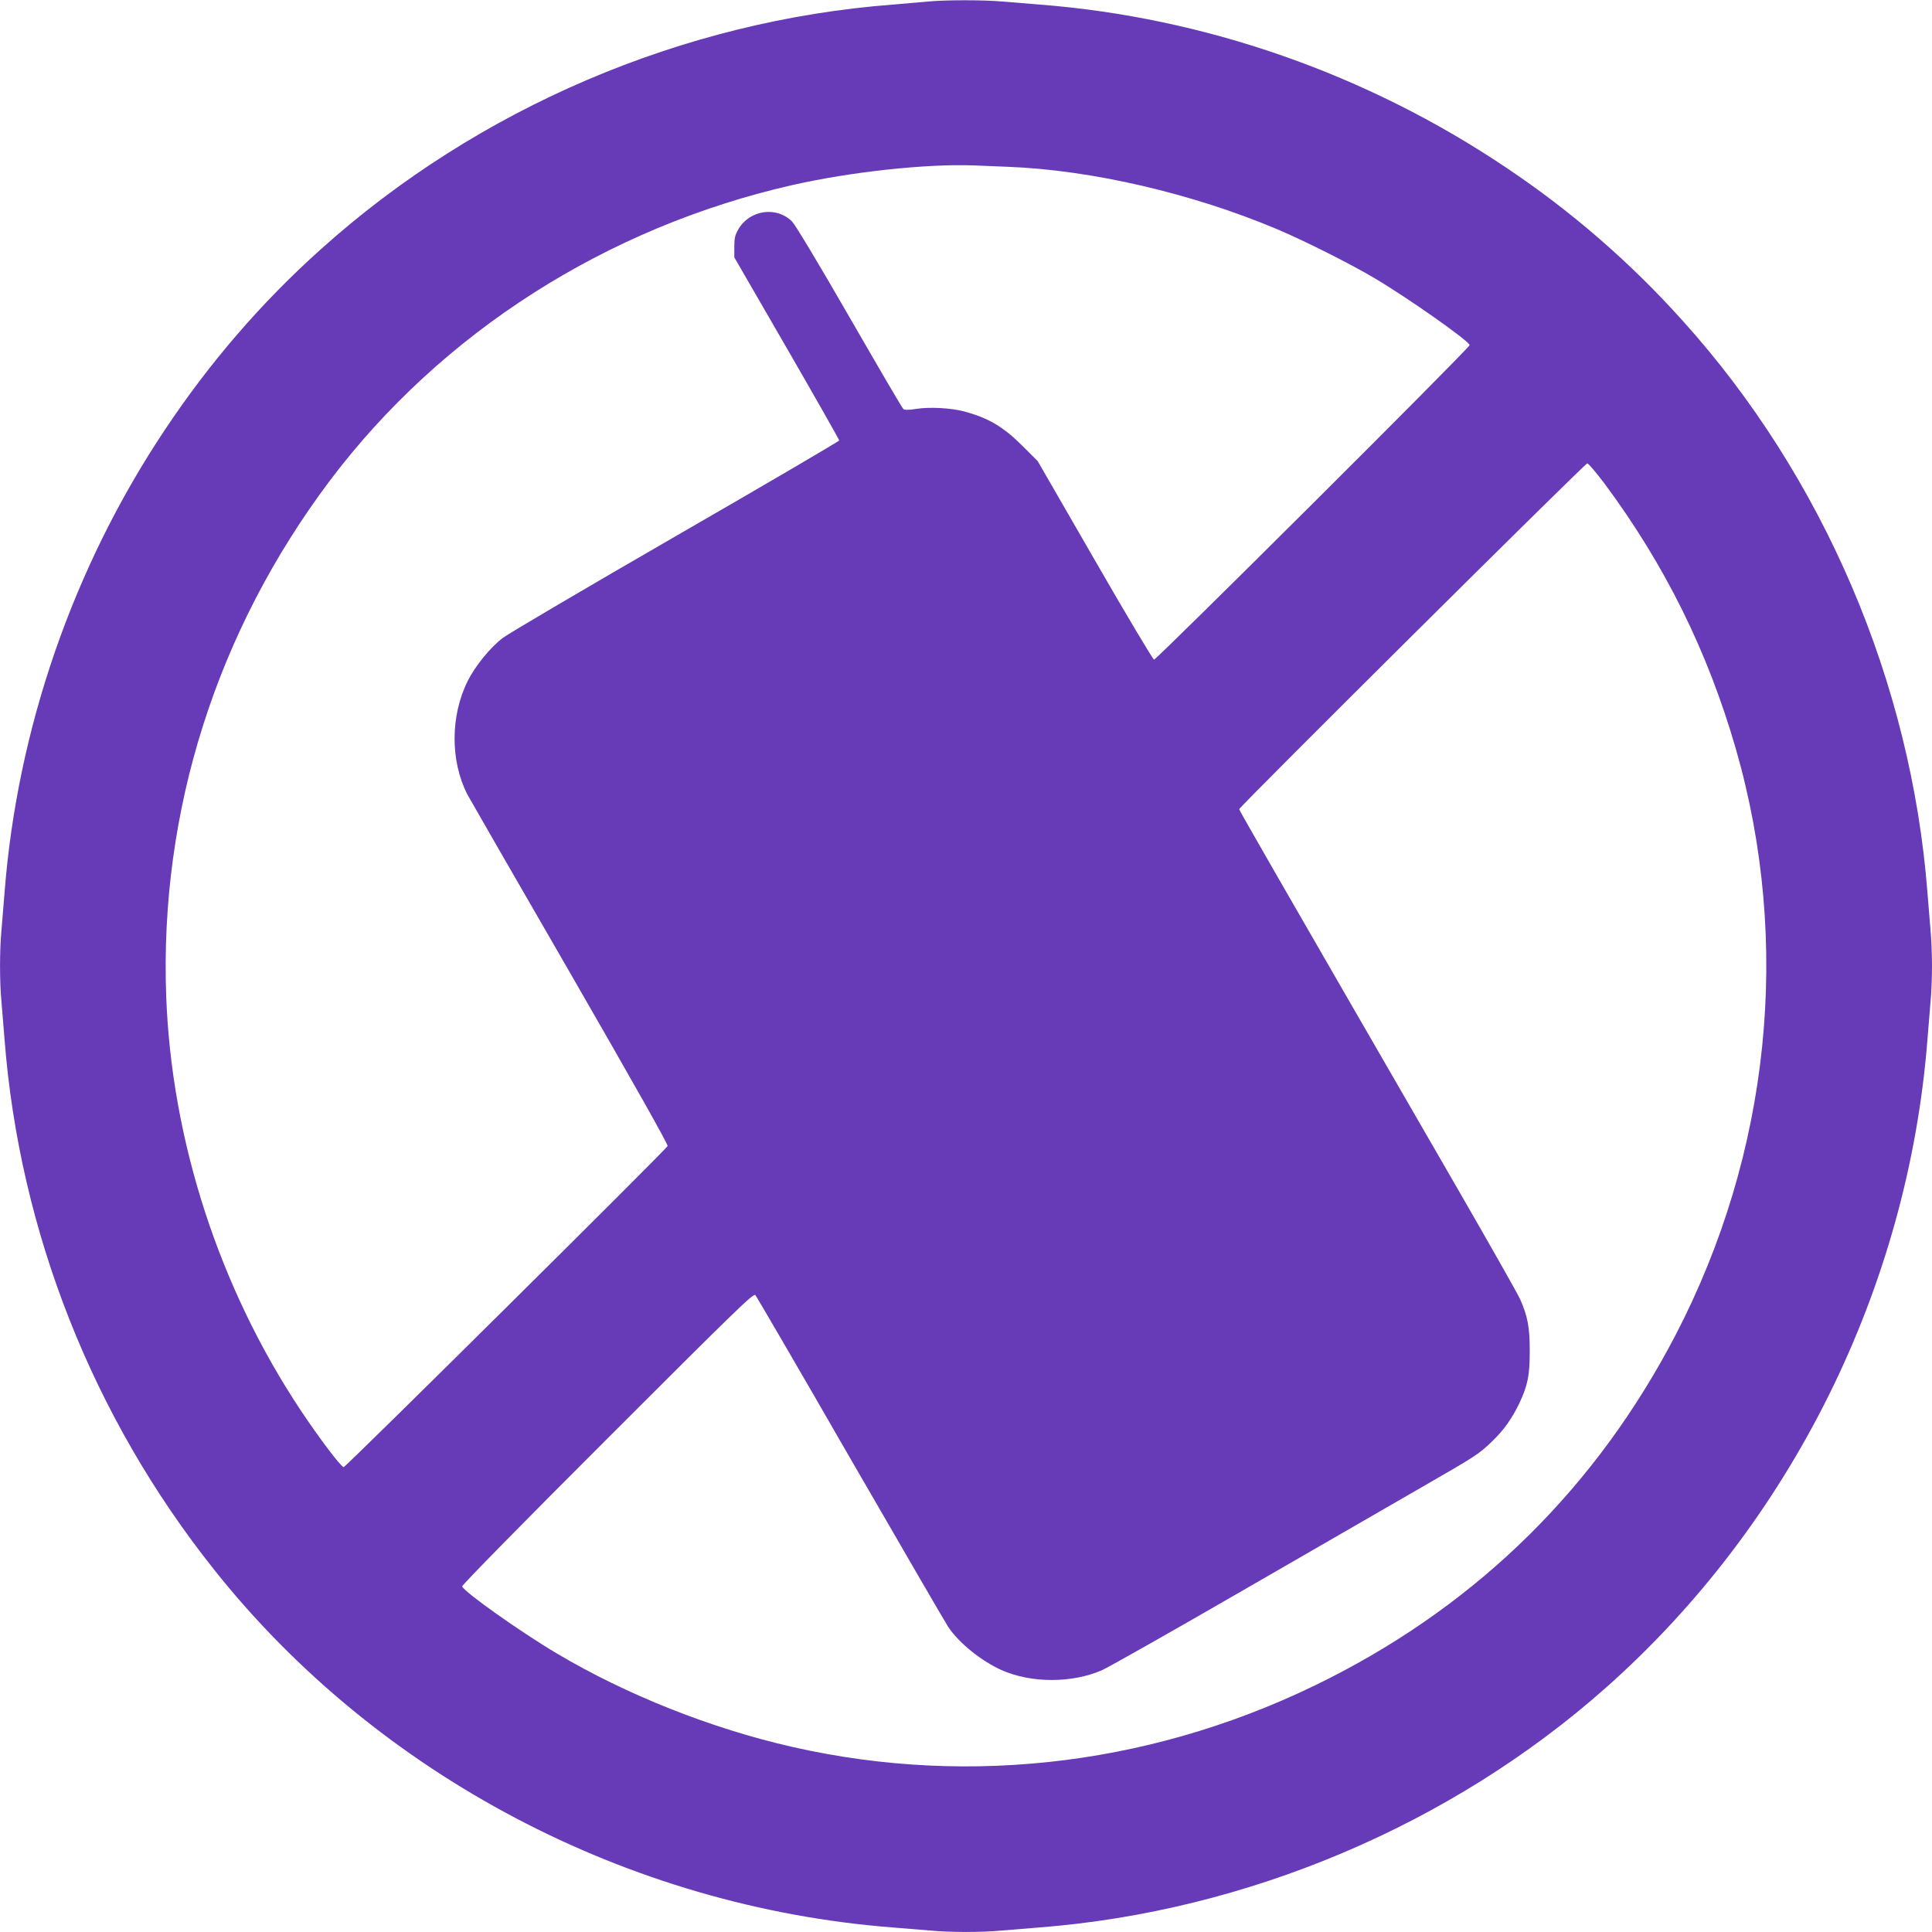 <?xml version="1.0" standalone="no"?>
<!DOCTYPE svg PUBLIC "-//W3C//DTD SVG 20010904//EN"
 "http://www.w3.org/TR/2001/REC-SVG-20010904/DTD/svg10.dtd">
<svg version="1.0" xmlns="http://www.w3.org/2000/svg"
 width="1280pt" height="1280pt" viewBox="0 0 1280 1280"
 preserveAspectRatio="xMidYMid meet">
<g transform="translate(0,1280) scale(0.1,-0.1)"
fill="#673ab7" stroke="none">
<path d="M6150 12790 c-41 -4 -145 -13 -230 -20 -1397 -106 -2754 -686 -3795
-1622 -392 -351 -735 -749 -1031 -1193 -608 -910 -980 -1984 -1064 -3070 -6
-77 -15 -187 -20 -245 -13 -134 -13 -346 0 -480 5 -58 14 -168 20 -245 99
-1275 584 -2504 1389 -3515 1081 -1360 2740 -2234 4496 -2370 77 -6 187 -15
245 -20 134 -13 346 -13 480 0 58 5 168 14 245 20 1377 107 2729 679 3755
1589 1228 1089 2002 2651 2130 4296 6 77 15 187 20 245 6 58 10 166 10 240 0
74 -4 182 -10 240 -5 58 -14 168 -20 245 -108 1395 -689 2754 -1620 3788 -348
388 -739 727 -1169 1015 -925 622 -1998 997 -3096 1082 -77 6 -187 15 -245 20
-120 11 -379 11 -490 0z m525 -1095 c557 -21 1223 -176 1790 -415 179 -76 486
-230 645 -325 221 -131 617 -410 627 -441 5 -14 -2073 -2084 -2091 -2084 -7 0
-184 296 -392 658 l-379 657 -100 100 c-129 129 -228 187 -391 230 -84 22
-226 30 -313 16 -50 -8 -77 -8 -86 -1 -7 5 -167 279 -356 607 -206 358 -359
612 -381 635 -102 103 -280 78 -355 -49 -23 -40 -28 -59 -28 -118 l0 -70 348
-602 c191 -331 347 -606 347 -611 0 -5 -486 -290 -1081 -633 -594 -343 -1111
-647 -1147 -675 -83 -62 -185 -188 -234 -287 -114 -230 -115 -526 -3 -748 10
-19 314 -548 677 -1176 431 -748 656 -1147 651 -1156 -22 -35 -2132 -2127
-2146 -2127 -17 0 -160 189 -284 375 -541 814 -857 1788 -892 2748 -44 1225
335 2416 1084 3412 738 980 1832 1679 3065 1959 388 88 889 142 1205 130 44
-2 143 -6 220 -9z m3954 -2097 c401 -540 684 -1111 871 -1758 371 -1286 228
-2679 -399 -3885 -520 -999 -1293 -1766 -2296 -2275 -1114 -566 -2361 -725
-3555 -454 -537 122 -1099 345 -1560 619 -242 143 -622 413 -628 445 -1 9 407
425 963 980 842 842 966 963 979 950 8 -8 292 -496 631 -1085 340 -588 631
-1090 648 -1115 72 -107 221 -226 353 -285 196 -87 465 -87 664 -1 41 18 471
261 955 541 484 279 1013 585 1175 678 349 201 365 211 454 296 79 76 133 152
182 254 56 120 69 184 69 347 0 158 -14 231 -65 345 -15 33 -196 353 -402 710
-1253 2169 -1458 2526 -1458 2534 0 15 2291 2291 2306 2291 8 0 58 -60 113
-132z"/>
</g>
</svg>
